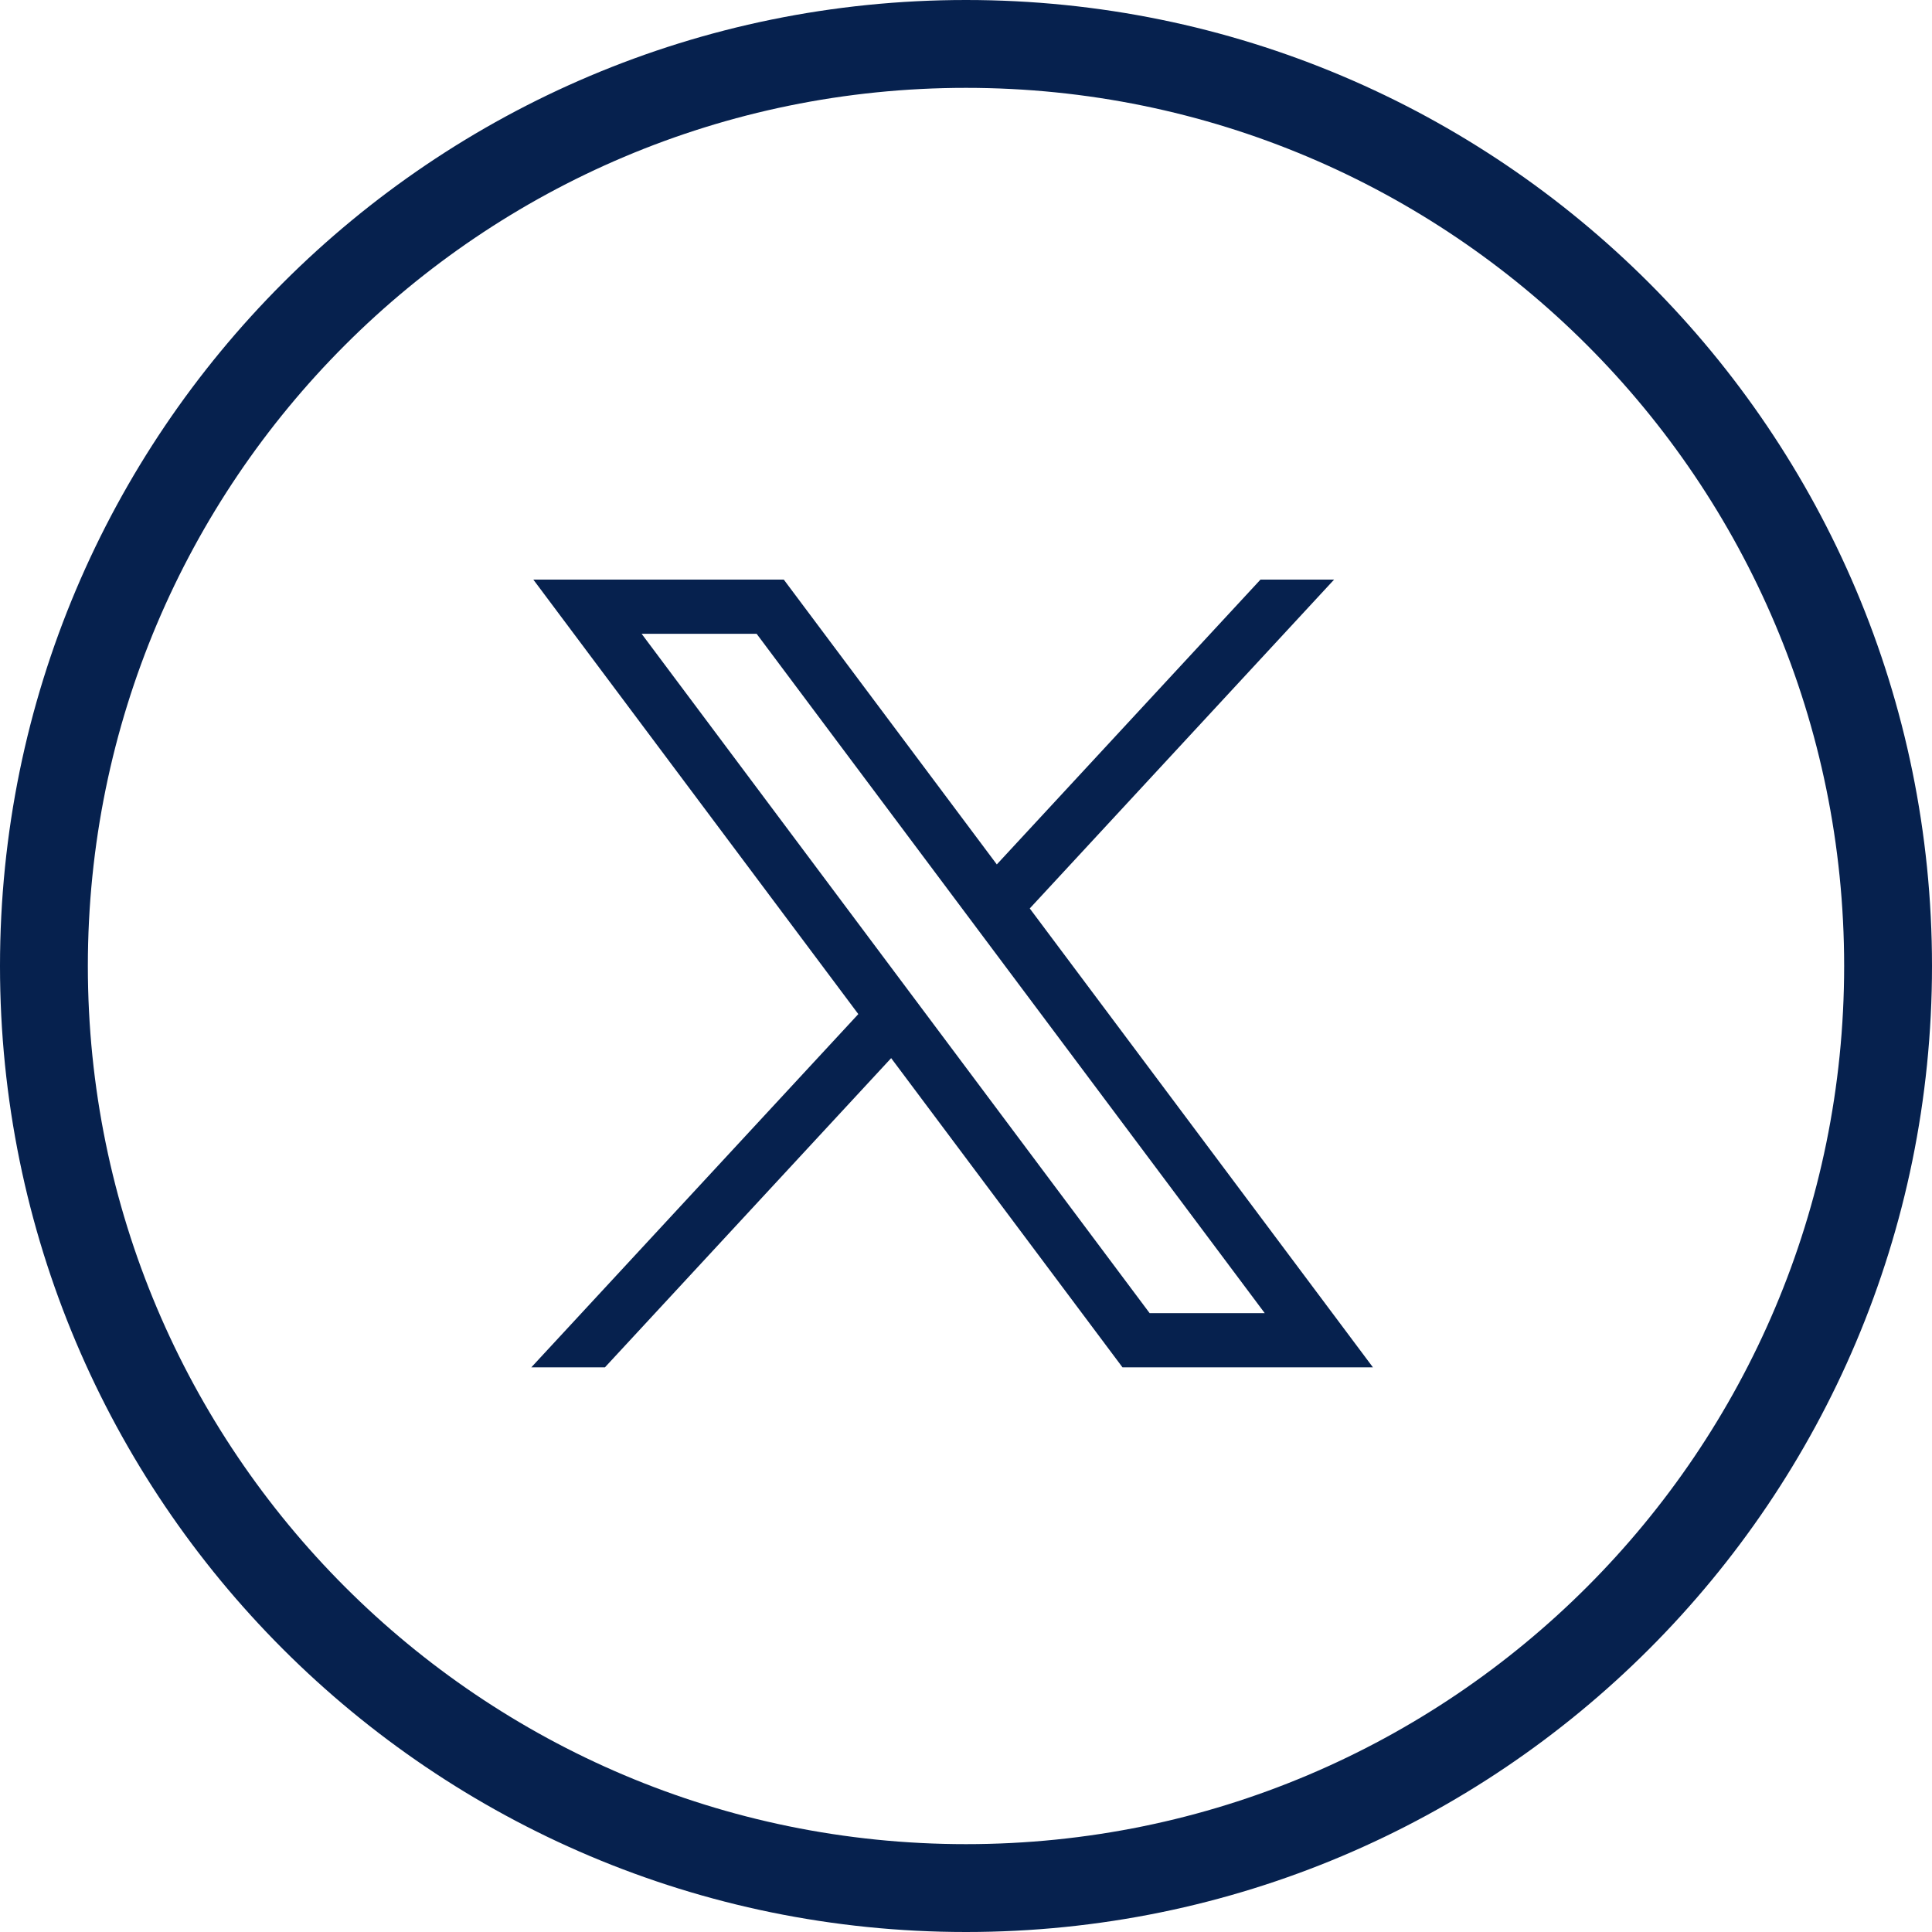<svg width="19" height="19" viewBox="0 0 19 19" fill="none" xmlns="http://www.w3.org/2000/svg">
<g clip-path="url(#clip0_17_9)">
<path d="M5.245 5.7L8.441 9.973L5.225 13.447H5.949L8.764 10.406L11.039 13.447H13.502L10.127 8.934L13.12 5.7H12.396L9.803 8.501L7.708 5.7H5.245ZM6.31 6.233H7.441L12.438 12.914H11.306L6.31 6.233Z" fill="#06214E"/>
<path d="M9.5 0C4.253 0 0 4.253 0 9.5C0 14.747 4.253 19 9.5 19C14.747 19 19 14.747 19 9.5C19 4.253 14.747 0 9.5 0ZM9.5 18.136C4.73 18.136 0.864 14.27 0.864 9.5C0.864 4.73 4.73 0.864 9.5 0.864C14.27 0.864 18.136 4.73 18.136 9.5C18.136 14.27 14.27 18.136 9.5 18.136Z" fill="#06214E"/>
</g>
<defs>
<clipPath id="clip0_17_9">
<rect width="19" height="19" fill="white"/>
</clipPath>
</defs>
</svg>
